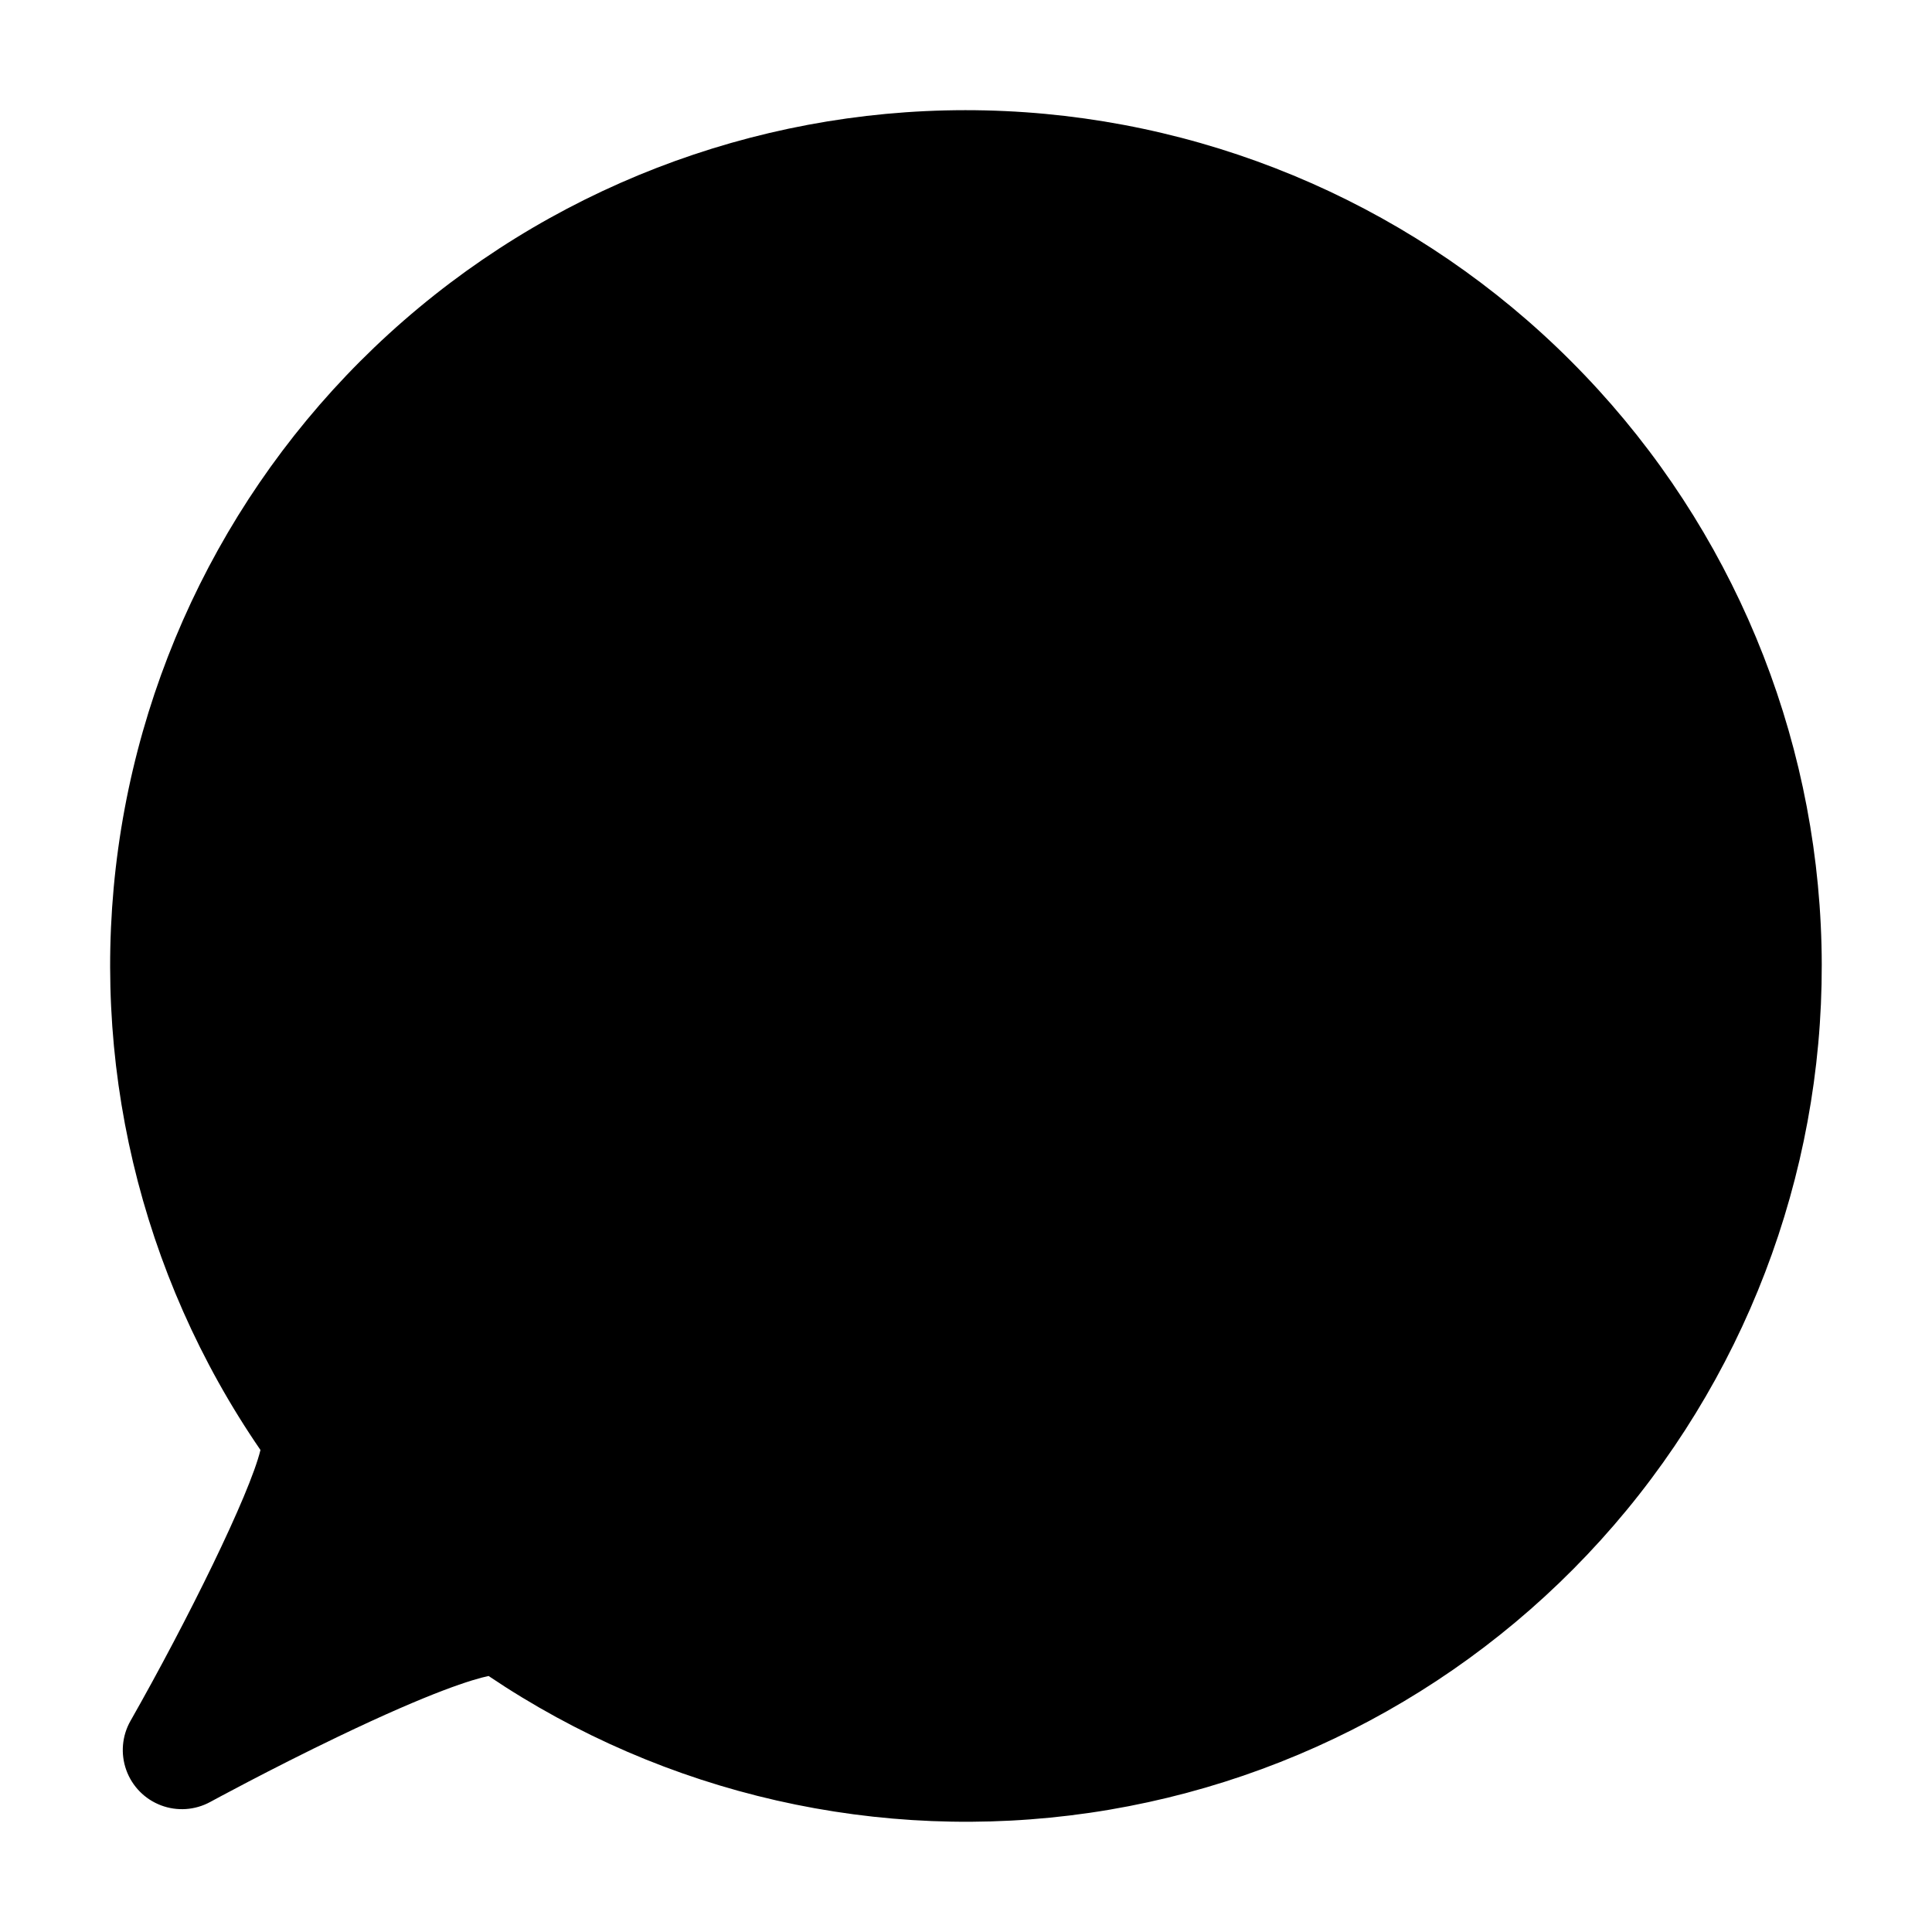 <?xml version="1.0" encoding="UTF-8"?>
<!-- Uploaded to: ICON Repo, www.svgrepo.com, Generator: ICON Repo Mixer Tools -->
<svg fill="#000000" width="800px" height="800px" version="1.1" viewBox="144 144 512 512" xmlns="http://www.w3.org/2000/svg">
 <path d="m560.31 239.69c-39.961-40.004-93.426-63.633-149.91-66.25s-111.9 15.965-155.39 52.102c-43.488 36.137-71.902 87.219-79.672 143.22-7.766 56.008 5.676 112.89 37.688 159.5-2.863 11.789-19.301 45.141-34.434 71.773h-0.004c-2.262 3.981-2.672 8.746-1.121 13.055 1.547 4.305 4.902 7.719 9.184 9.34 4.277 1.625 9.051 1.297 13.066-0.895 0.156-0.086 16.02-8.73 33.859-17.289 24.992-12 35.801-15.227 39.898-16.09v-0.004c46.754 31.469 103.55 44.395 159.32 36.262 55.766-8.137 106.5-36.75 142.32-80.262 35.816-43.512 54.141-98.801 51.402-155.09-2.734-56.289-26.34-109.54-66.207-149.37z"/>
</svg>
